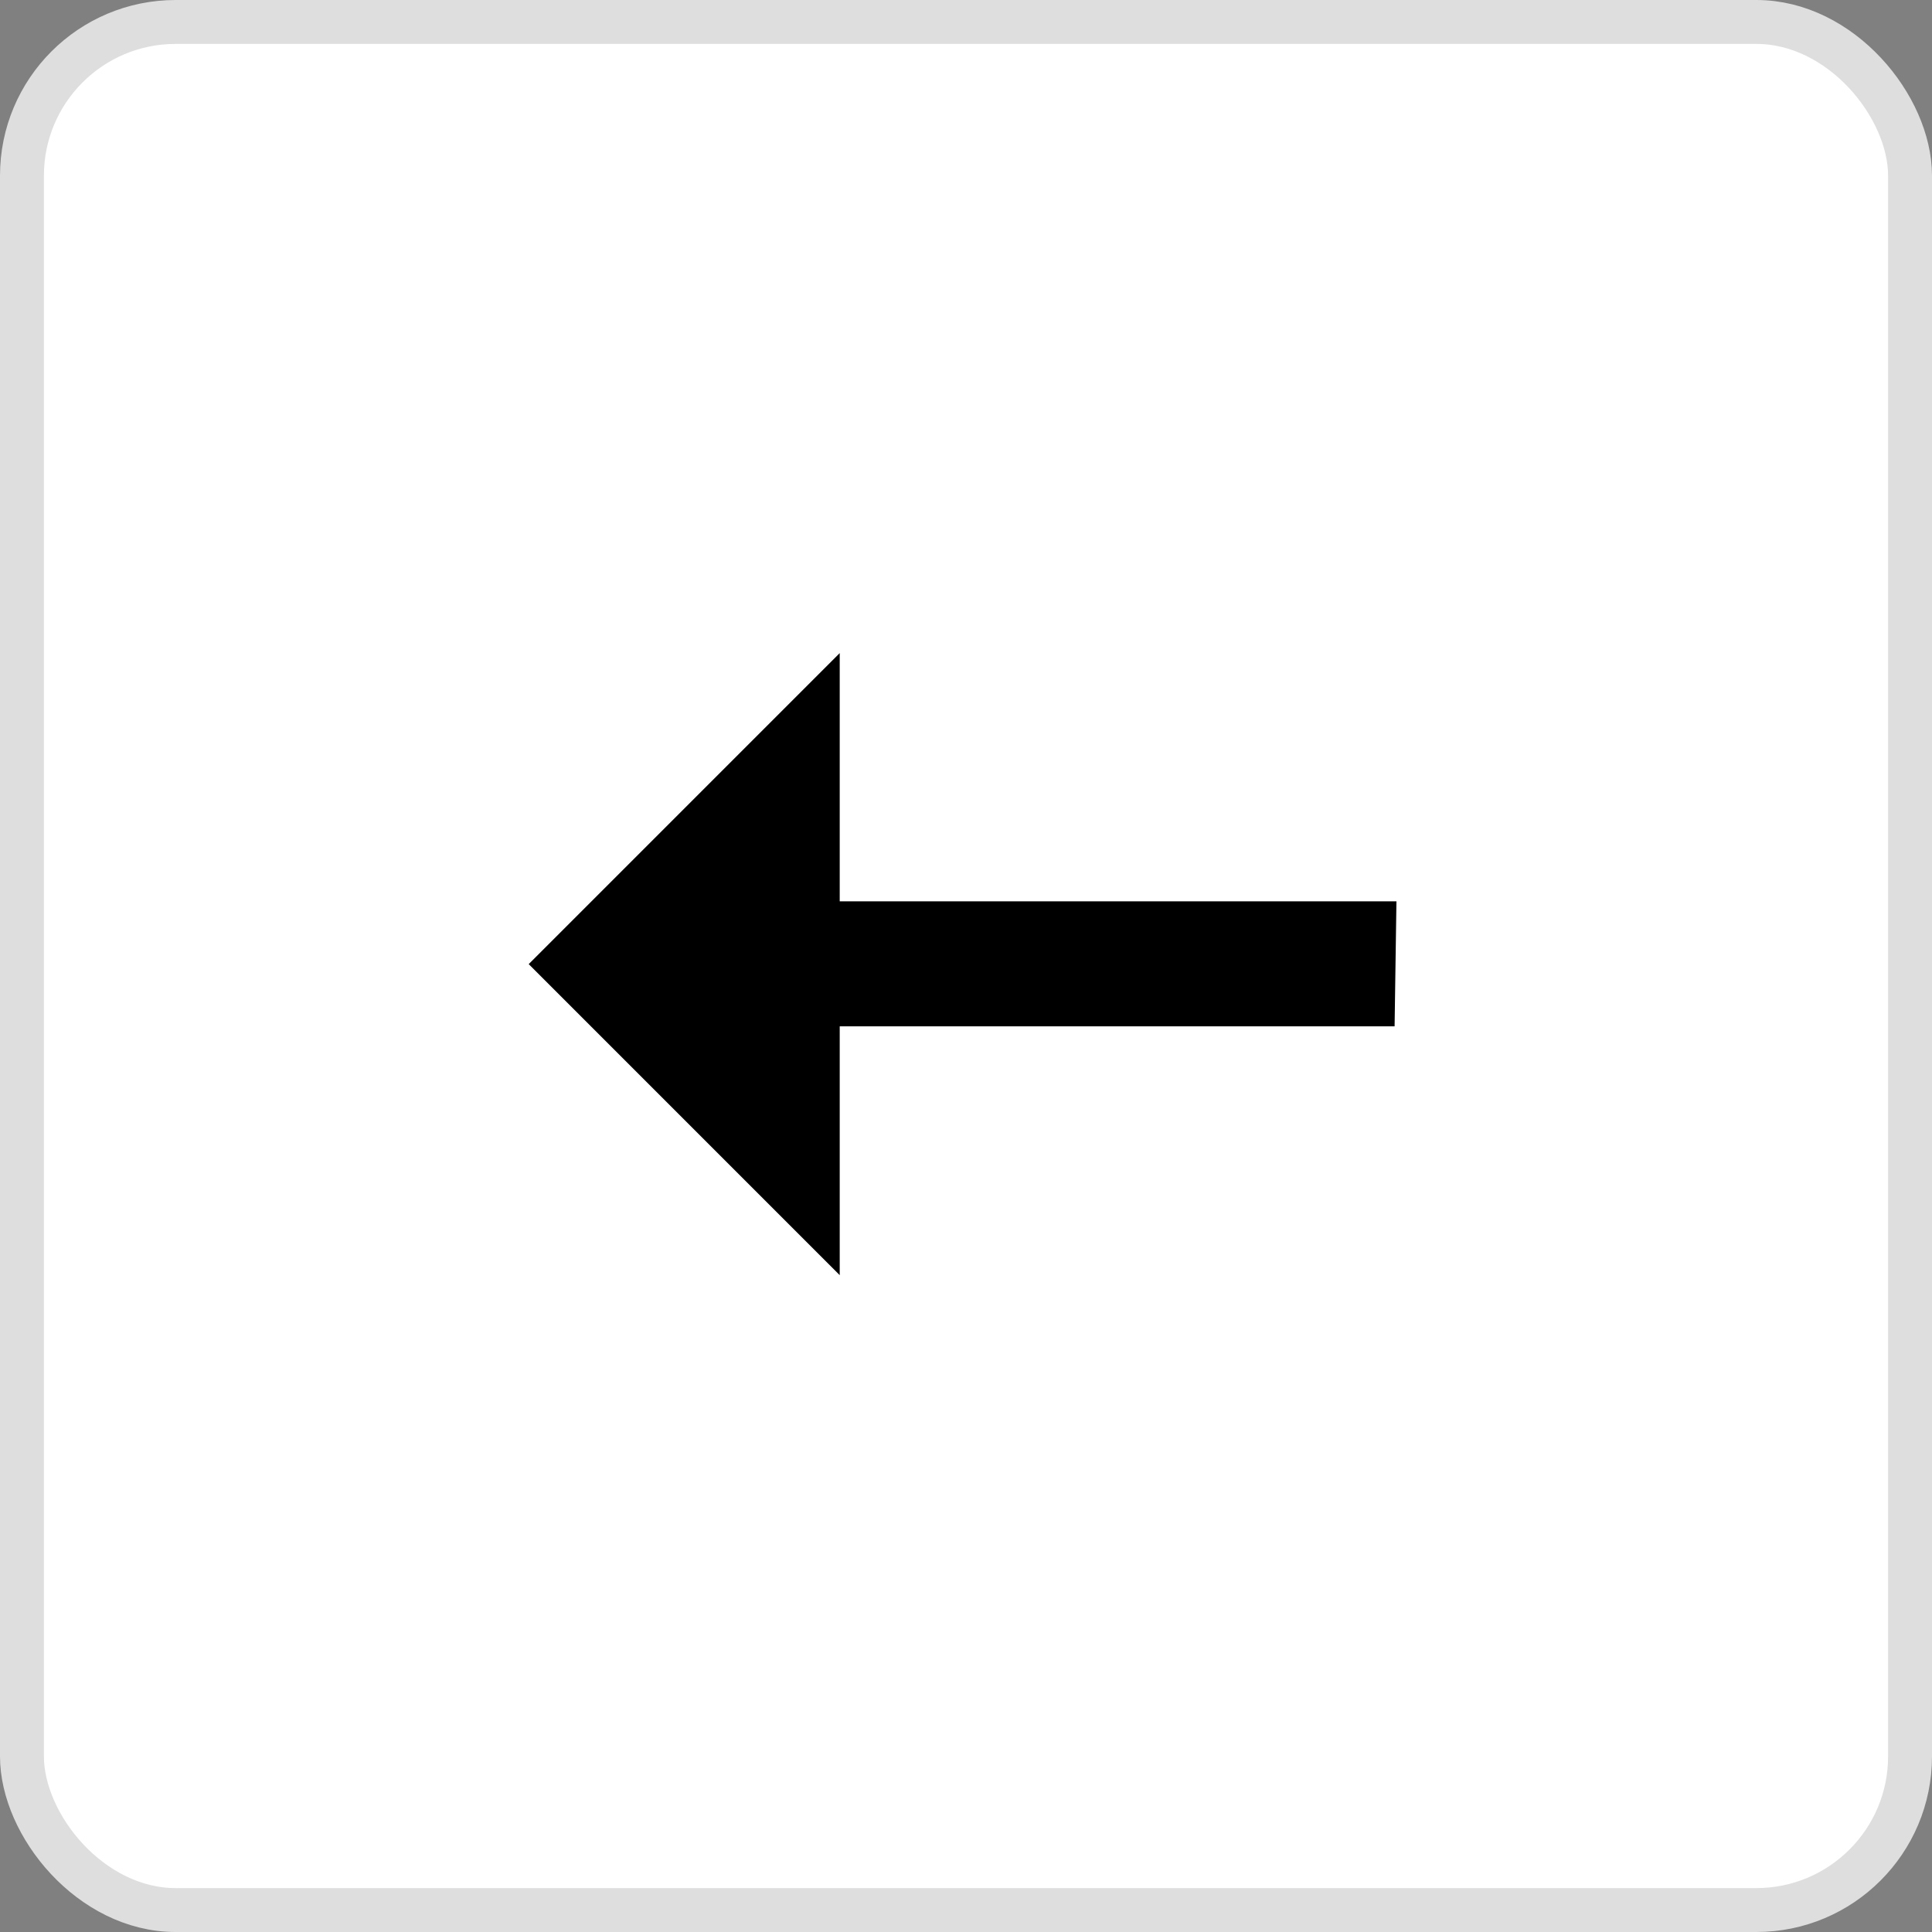 <svg width="44" height="44" viewBox="0 0 44 44" fill="none" xmlns="http://www.w3.org/2000/svg">
<rect x="0" y="0" width="44" height="44" fill="#808080" stroke="none"/>
<rect x="0.5" y="0.5" width="43" height="43" rx="3.5" fill="white"/>
<rect x="0.5" y="0.5" width="43" height="43" rx="3.5" stroke="#DEDEDE"/>
<path d="M19.124 29.041L19.124 23.374L31.761 23.374L31.803 20.527L19.124 20.527L19.124 14.874L12.041 21.957L19.124 29.041Z" fill="black"/>
</svg>
